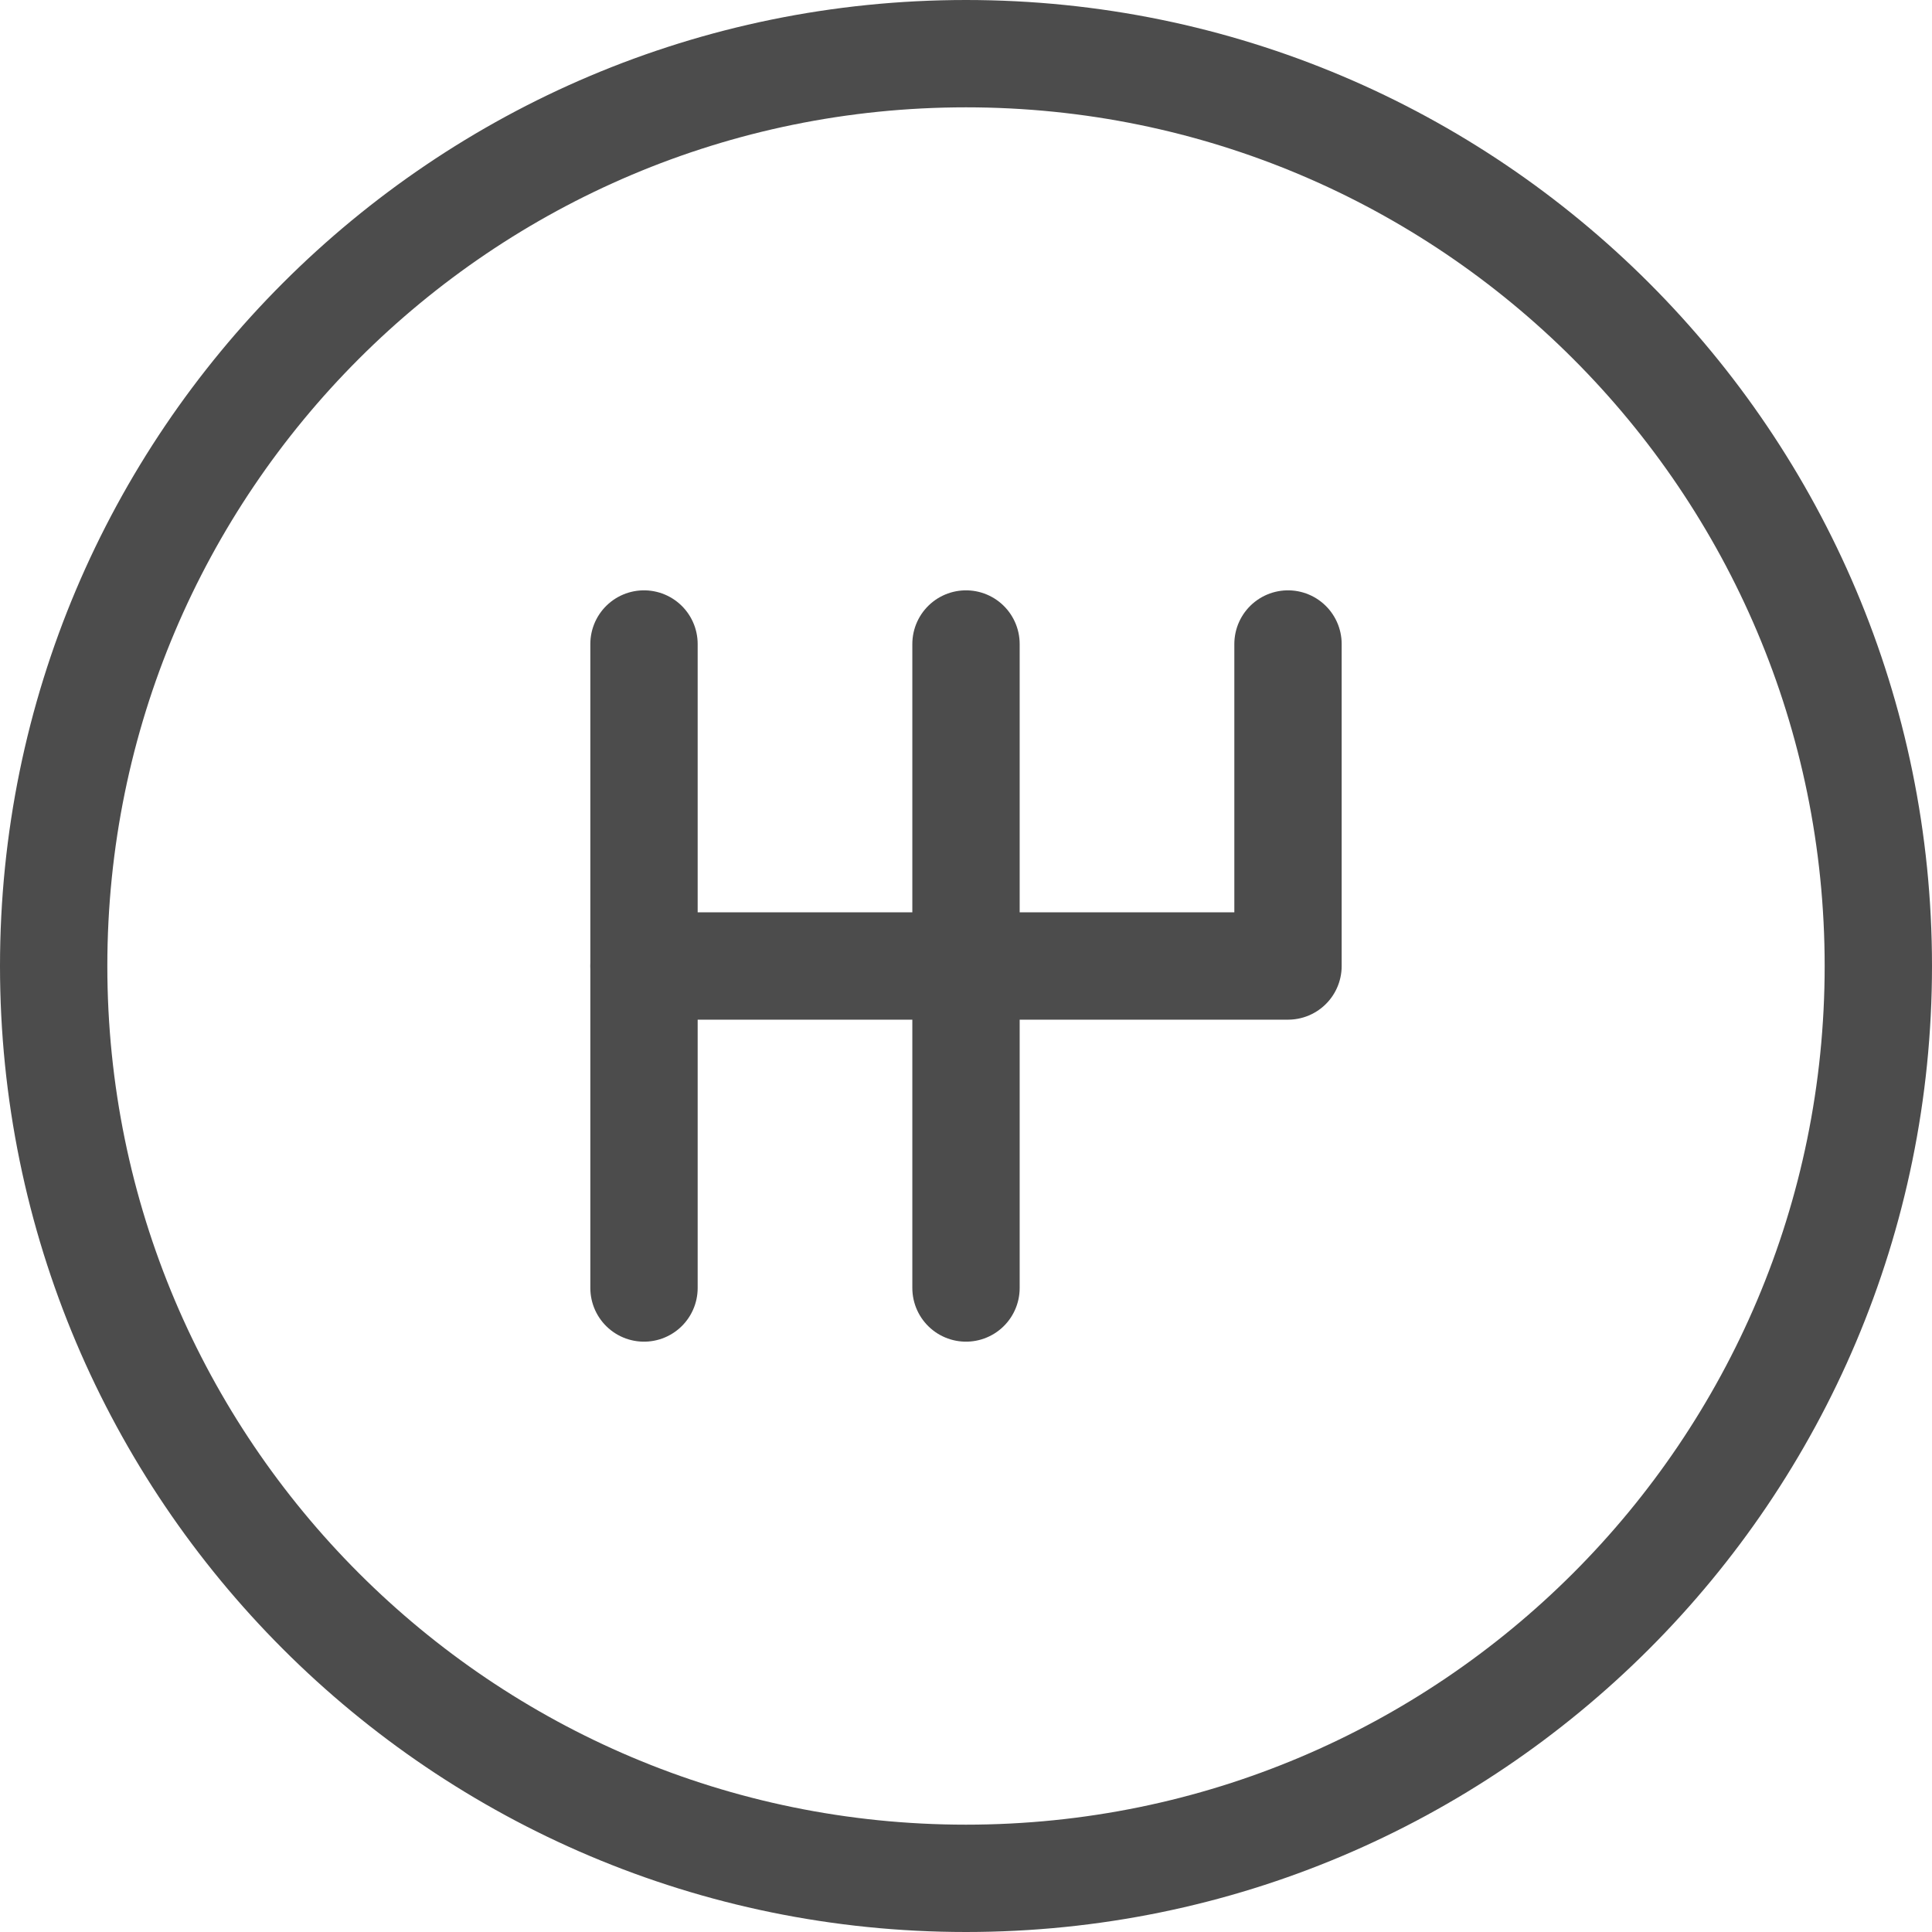 <svg width="18" height="18" viewBox="0 0 18 18" fill="none" xmlns="http://www.w3.org/2000/svg">
<g opacity="0.7">
<path d="M17.5 9C17.5 13.694 13.694 17.5 9 17.5C4.306 17.5 0.5 13.694 0.5 9C0.5 4.306 4.306 0.5 9 0.5C13.694 0.5 17.5 4.306 17.5 9Z" stroke="black"/>
<path d="M12 6V9H6" stroke="black" stroke-linecap="round" stroke-linejoin="round"/>
<path d="M9 6V12" stroke="black" stroke-linecap="round" stroke-linejoin="round"/>
<path d="M6 6V12" stroke="black" stroke-linecap="round" stroke-linejoin="round"/>
</g>
</svg>
